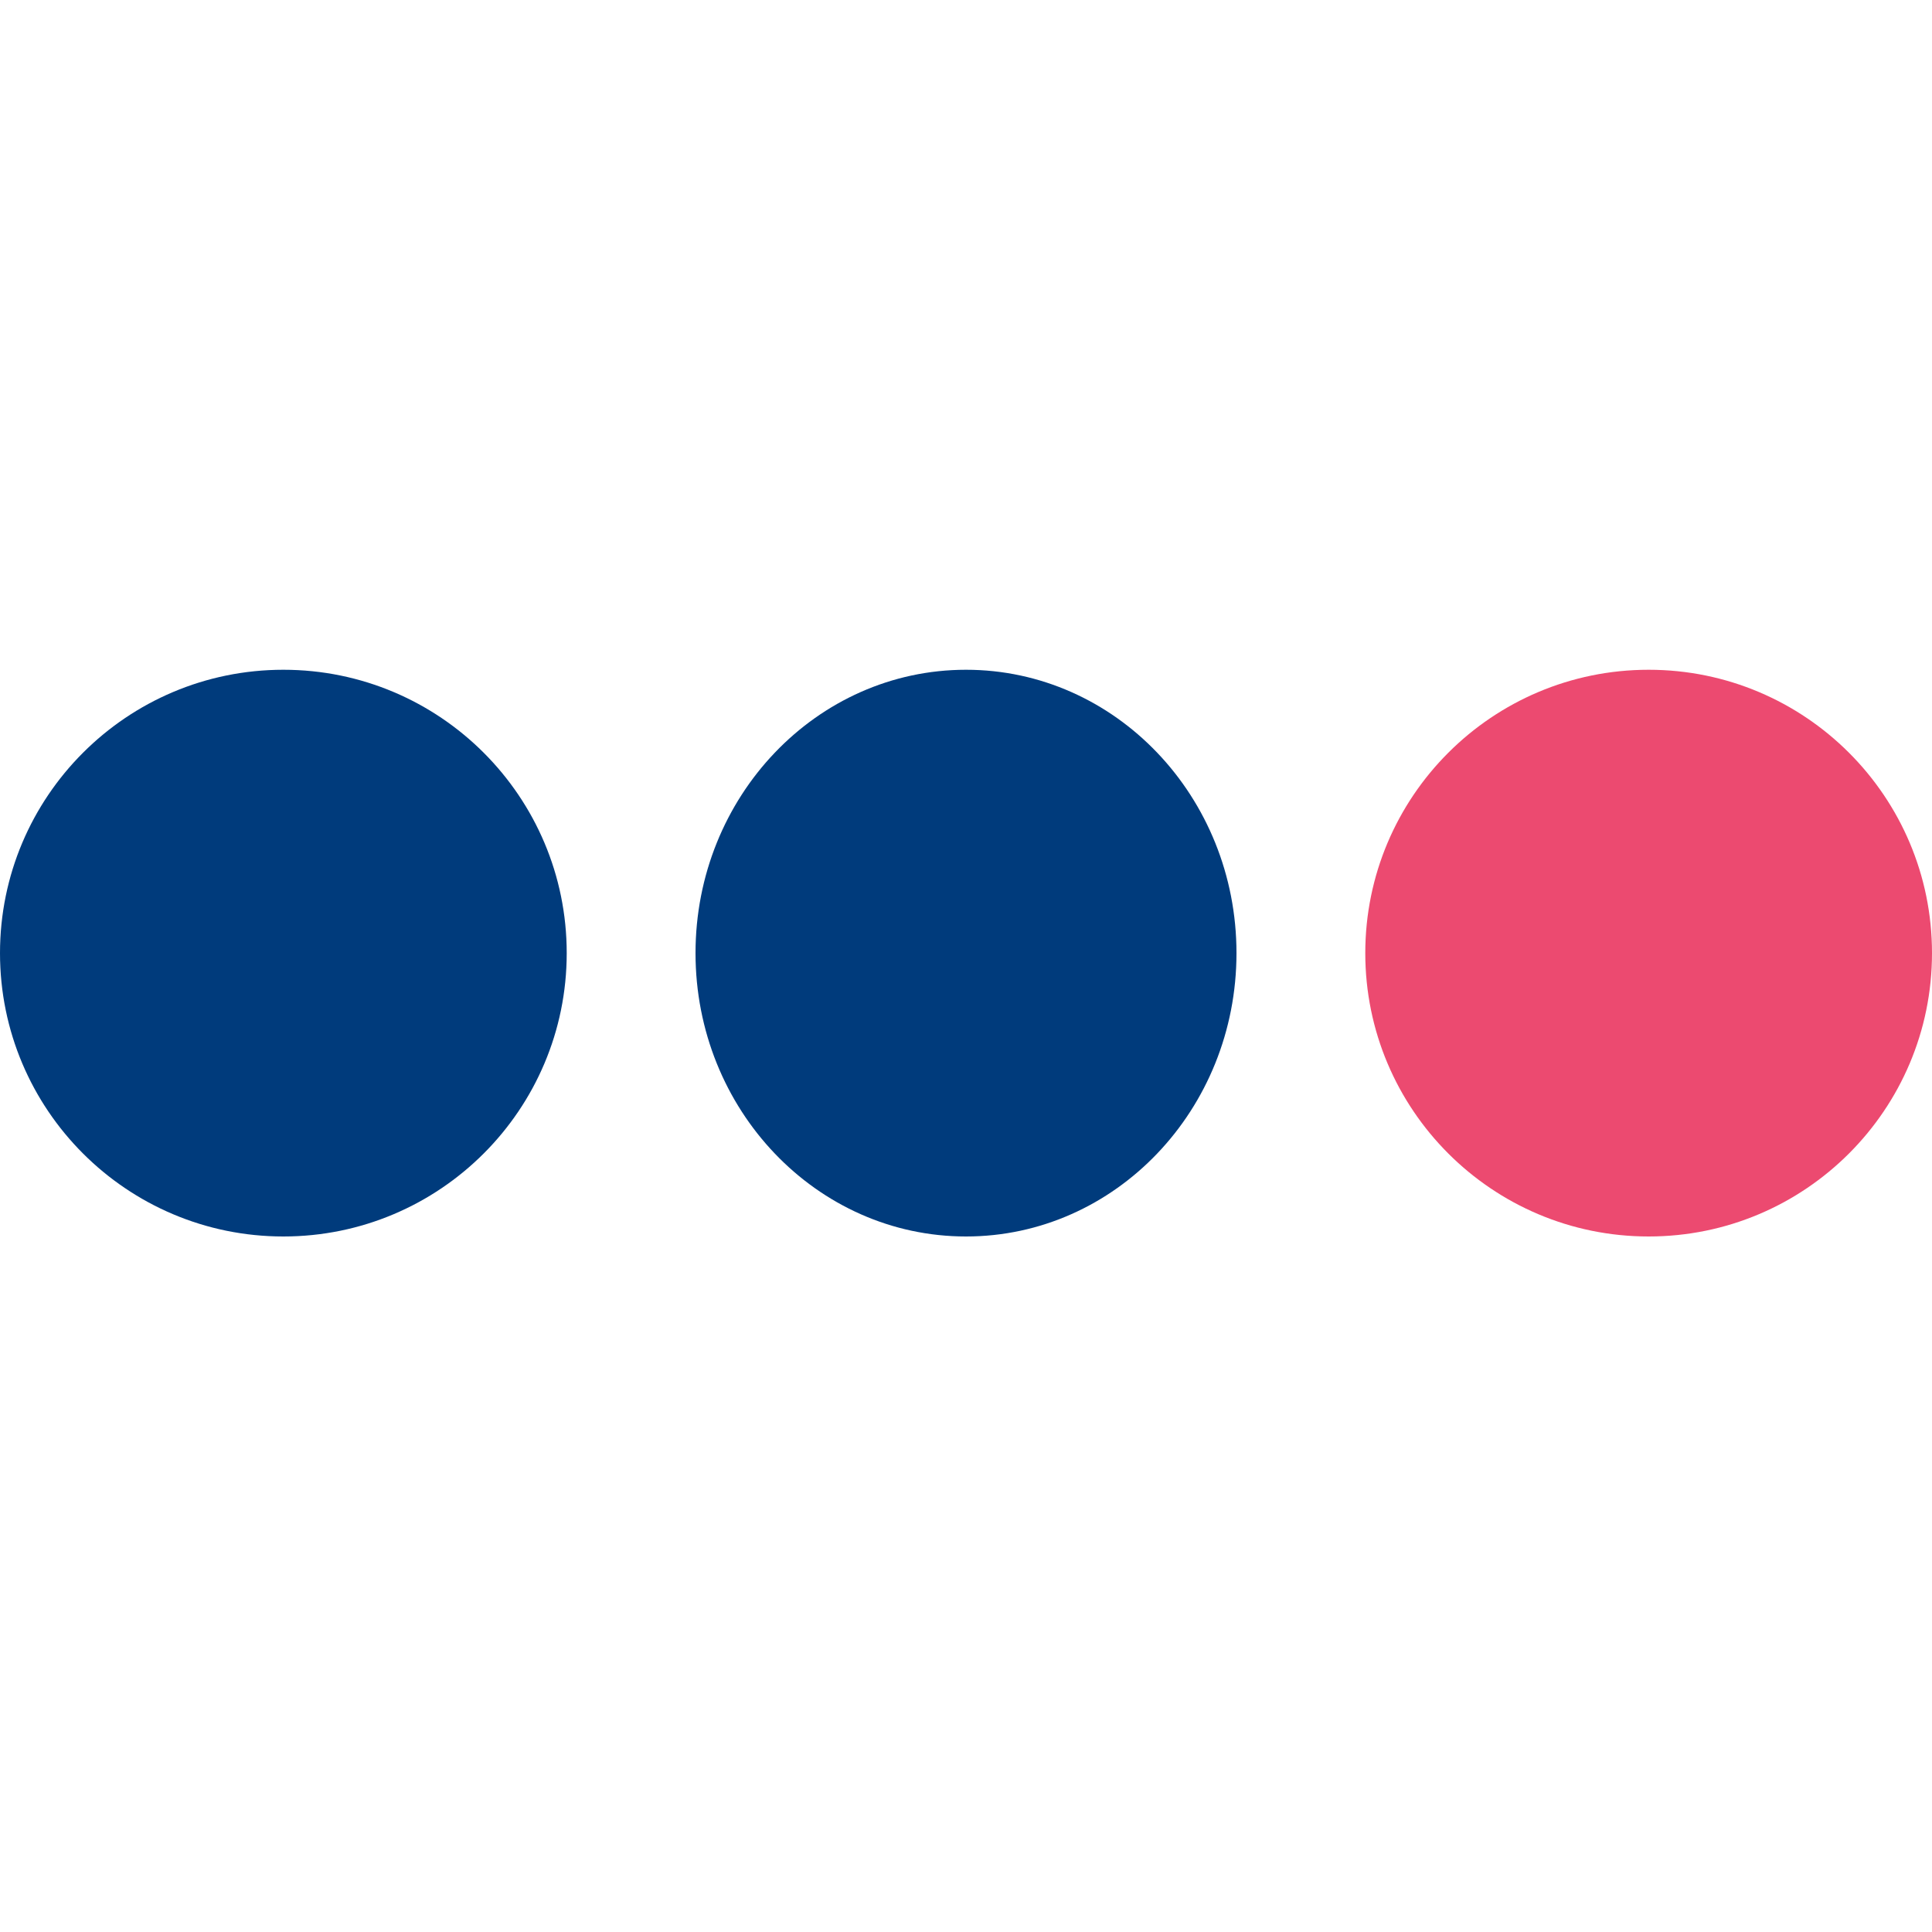 <svg width="75" height="75" viewBox="0 0 75 75" fill="none" xmlns="http://www.w3.org/2000/svg">
<circle cx="11" cy="37" r="11" fill="#003B7C"/>
<ellipse cx="37.5" cy="37" rx="10.5" ry="11" fill="#003B7C"/>
<circle cx="64" cy="37" r="11" fill="#EC4A70"/>
</svg>
